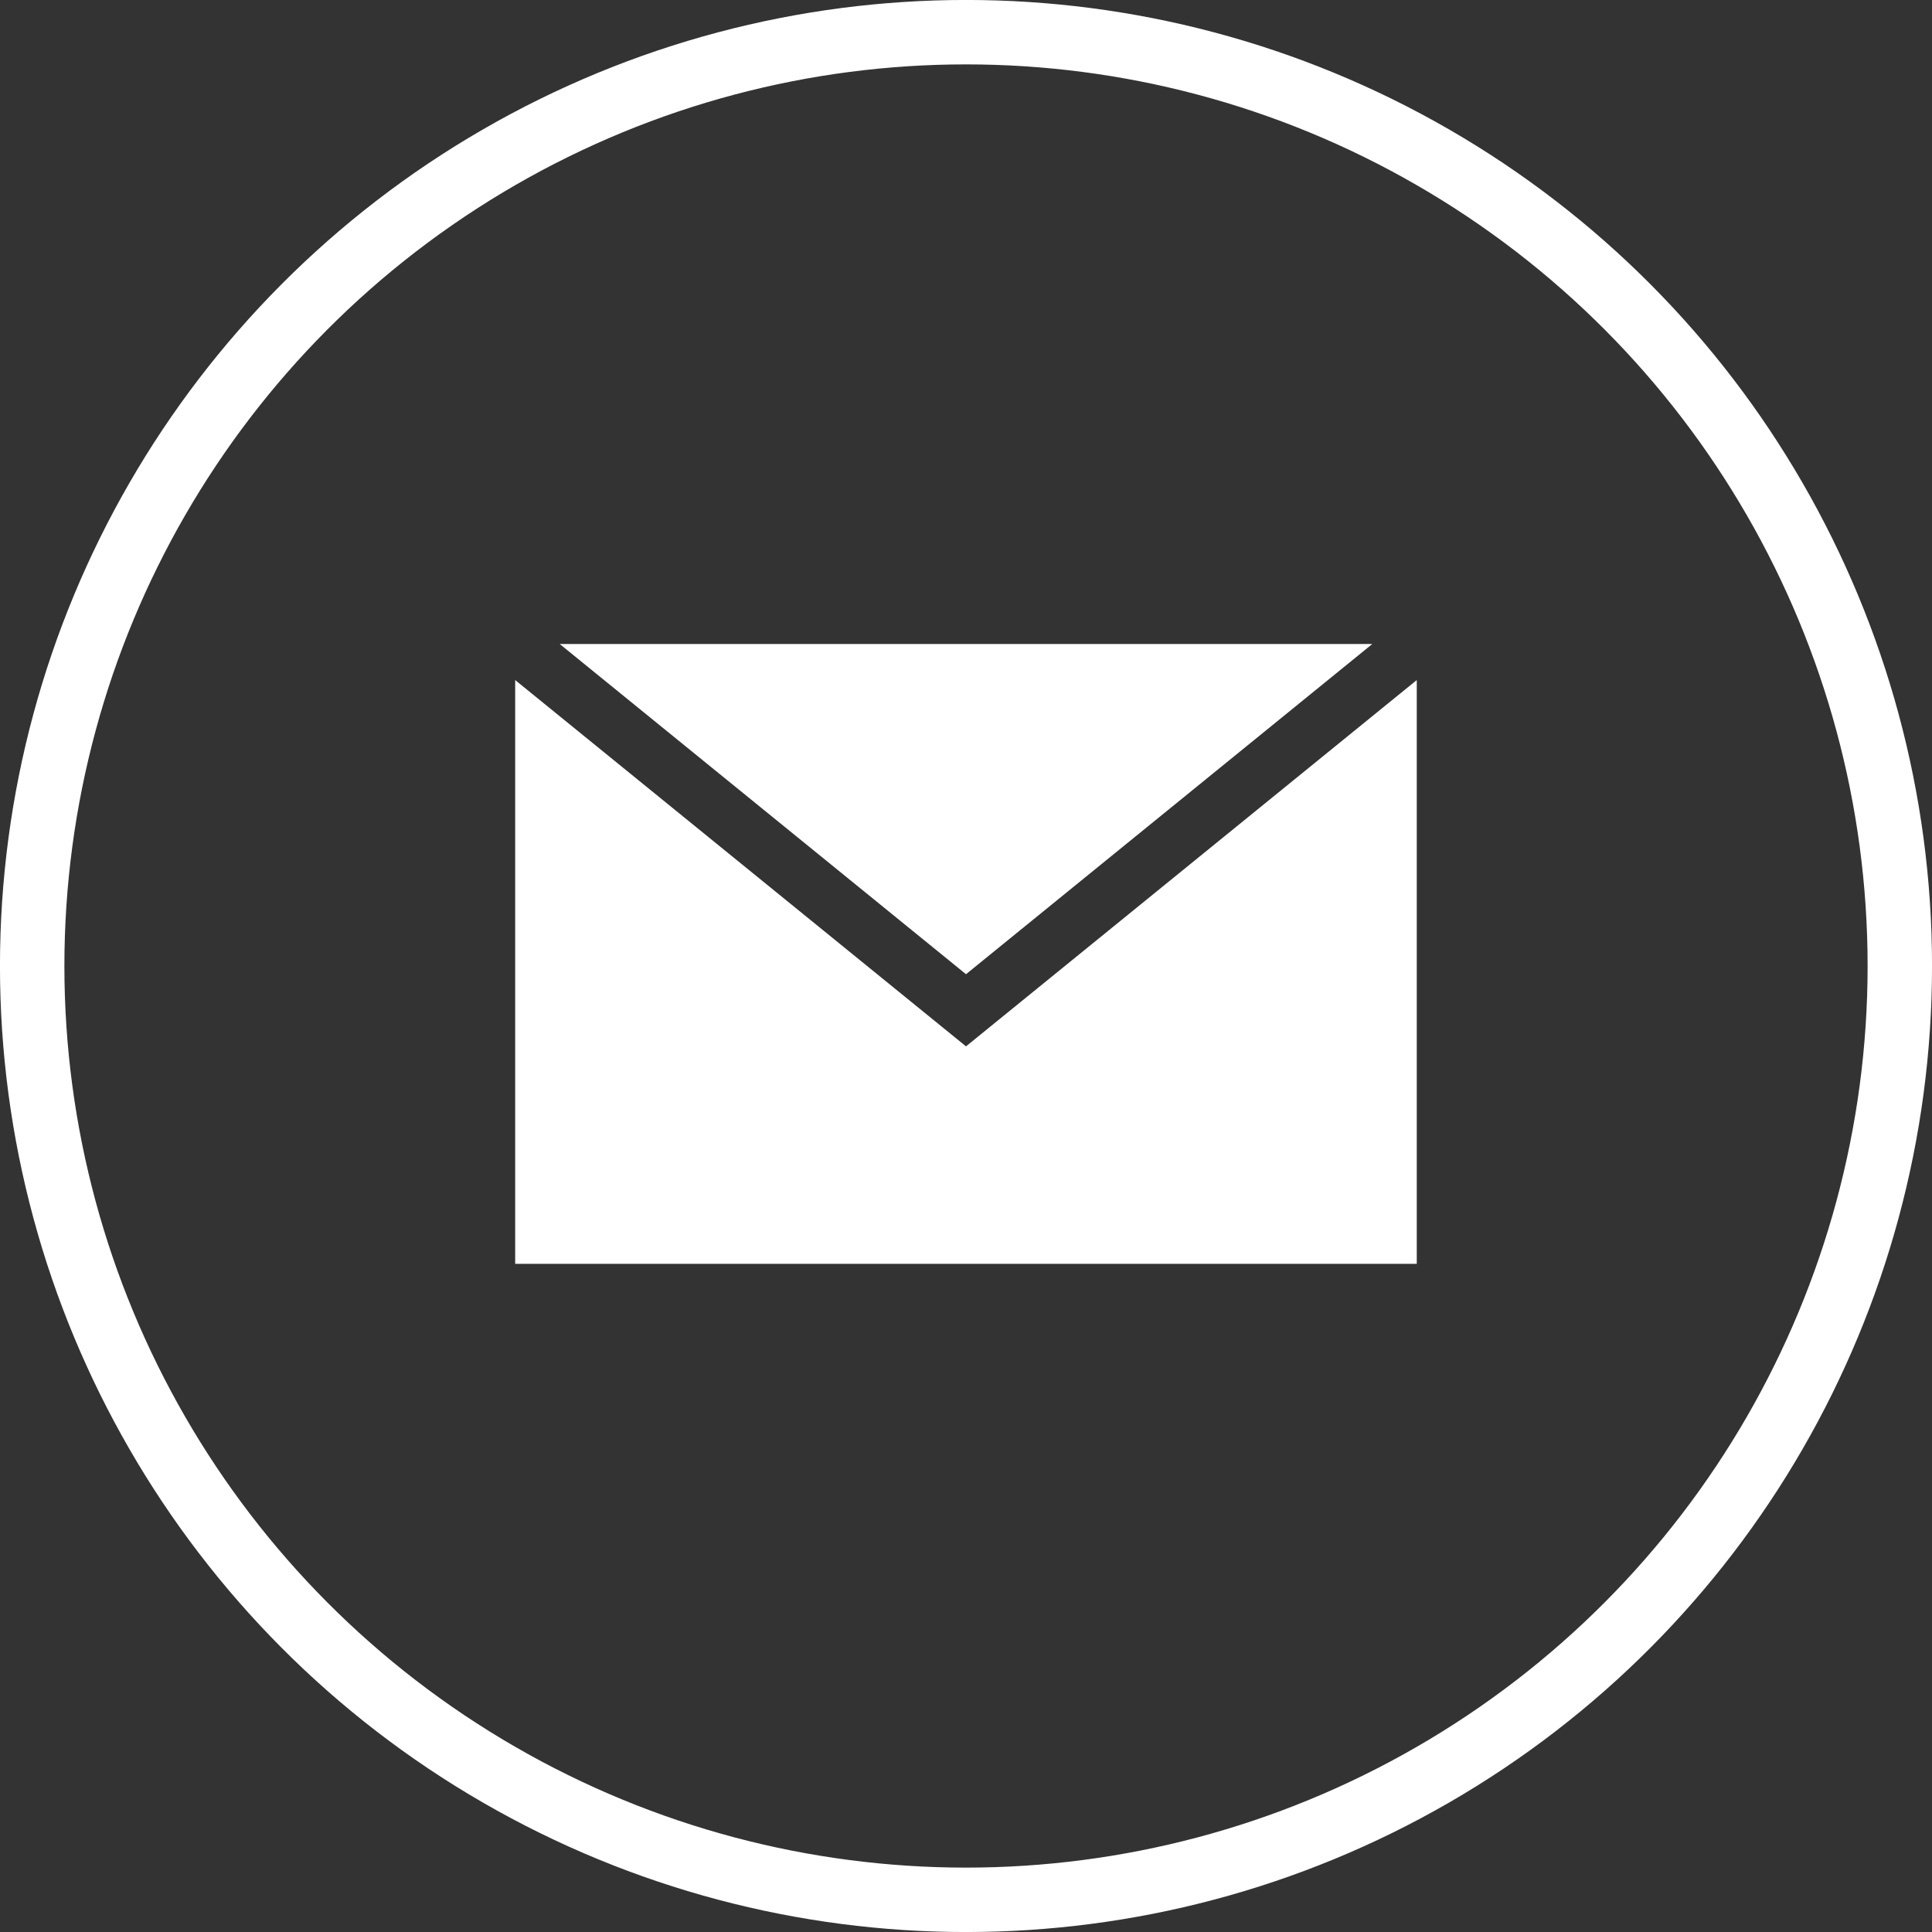 <svg width="32" height="32" viewBox="0 0 32 32" fill="none" xmlns="http://www.w3.org/2000/svg">
<rect x="0" y="0" width="32" height="32" fill="#333333" stroke="none"/>
<circle cx="16" cy="16" r="15.467" stroke="white" stroke-width="1.067"/>
<g clip-path="url(#clip0_81_510)">
<path fill-rule="evenodd" clip-rule="evenodd" d="M23.466 11.264V20.933H8.533V11.264L16 17.331L23.466 11.264ZM22.729 10.667L16 16.136L9.271 10.667H22.729Z" fill="white"/>
</g>
<defs>
<clipPath id="clip0_81_510">
<rect width="14.933" height="10.267" fill="white" transform="translate(8.533 10.667)"/>
</clipPath>
</defs>
</svg>
